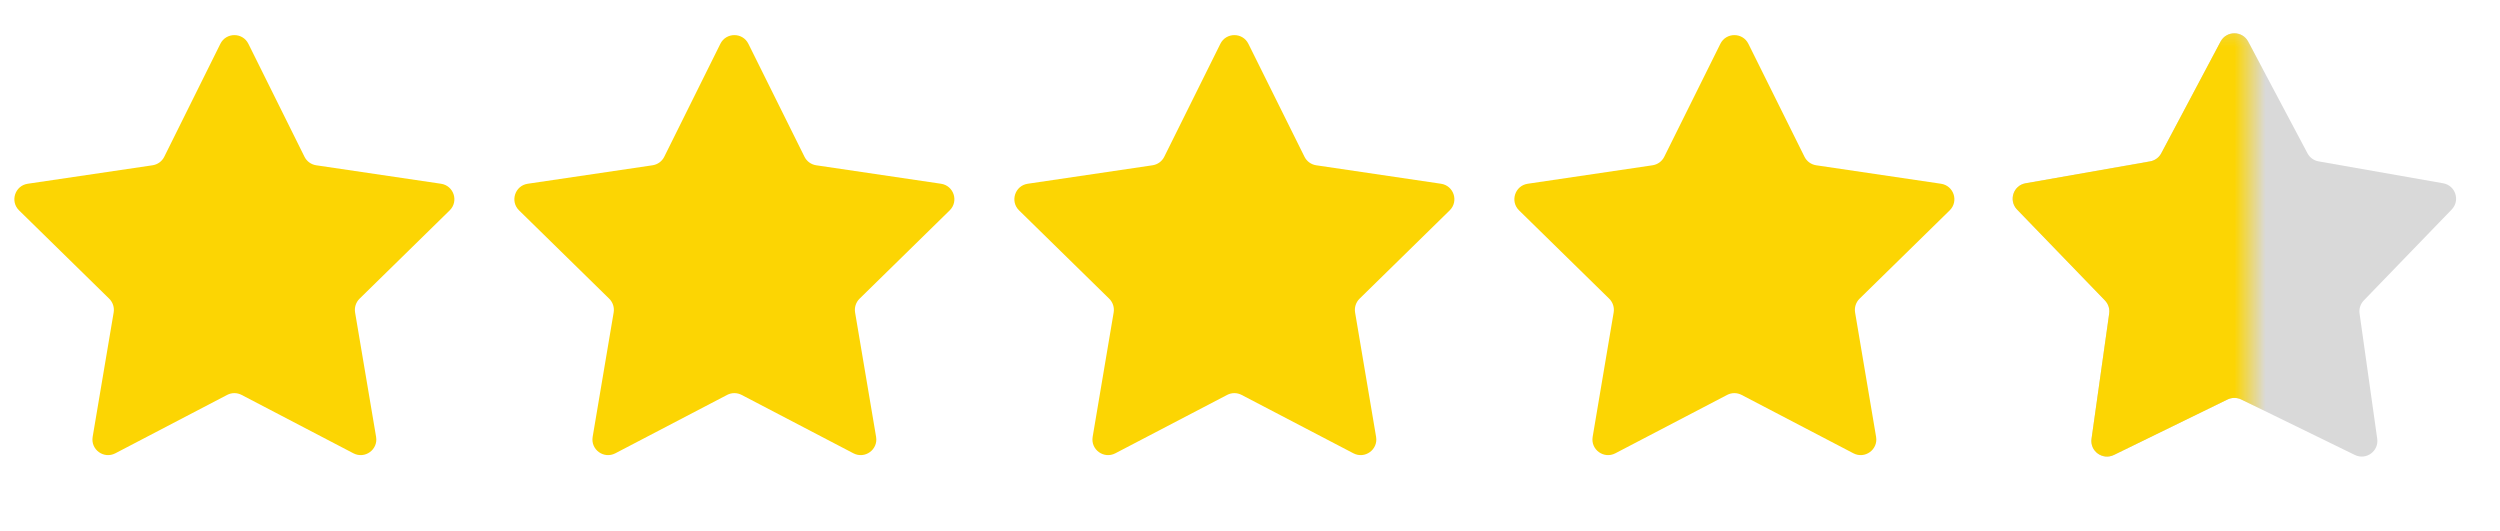 <svg width="80" height="17" viewBox="0 0 80 17" fill="none" xmlns="http://www.w3.org/2000/svg">
<path d="M7.052 1.401C7.236 1.031 7.764 1.031 7.948 1.401L9.744 5.017C9.817 5.164 9.957 5.265 10.119 5.289L14.113 5.88C14.522 5.941 14.685 6.443 14.39 6.732L11.506 9.558C11.389 9.673 11.336 9.837 11.363 9.999L12.035 13.98C12.104 14.387 11.677 14.697 11.31 14.506L7.731 12.637C7.586 12.561 7.414 12.561 7.269 12.637L3.69 14.506C3.323 14.697 2.896 14.387 2.965 13.98L3.637 9.999C3.664 9.837 3.611 9.673 3.494 9.558L0.61 6.732C0.315 6.443 0.478 5.941 0.887 5.88L4.881 5.289C5.043 5.265 5.183 5.164 5.256 5.017L7.052 1.401Z" fill="#FCD503"/>
<path d="M23.052 1.401C23.236 1.031 23.764 1.031 23.948 1.401L25.744 5.017C25.817 5.164 25.957 5.265 26.119 5.289L30.113 5.88C30.522 5.941 30.685 6.443 30.39 6.732L27.506 9.558C27.389 9.673 27.336 9.837 27.363 9.999L28.035 13.98C28.104 14.387 27.677 14.697 27.31 14.506L23.732 12.637C23.587 12.561 23.413 12.561 23.268 12.637L19.69 14.506C19.323 14.697 18.896 14.387 18.965 13.98L19.637 9.999C19.664 9.837 19.611 9.673 19.494 9.558L16.61 6.732C16.315 6.443 16.478 5.941 16.887 5.88L20.881 5.289C21.043 5.265 21.183 5.164 21.256 5.017L23.052 1.401Z" fill="#FCD503"/>
<path d="M39.052 1.401C39.236 1.031 39.764 1.031 39.948 1.401L41.744 5.017C41.817 5.164 41.957 5.265 42.119 5.289L46.113 5.88C46.522 5.941 46.685 6.443 46.39 6.732L43.506 9.558C43.389 9.673 43.336 9.837 43.363 9.999L44.035 13.98C44.104 14.387 43.676 14.697 43.31 14.506L39.731 12.637C39.587 12.561 39.413 12.561 39.269 12.637L35.69 14.506C35.324 14.697 34.896 14.387 34.965 13.98L35.637 9.999C35.664 9.837 35.611 9.673 35.494 9.558L32.61 6.732C32.315 6.443 32.478 5.941 32.887 5.88L36.881 5.289C37.043 5.265 37.183 5.164 37.256 5.017L39.052 1.401Z" fill="#FCD503"/>
<path d="M55.052 1.401C55.236 1.031 55.764 1.031 55.948 1.401L57.744 5.017C57.817 5.164 57.957 5.265 58.119 5.289L62.113 5.88C62.522 5.941 62.685 6.443 62.39 6.732L59.506 9.558C59.389 9.673 59.336 9.837 59.363 9.999L60.035 13.98C60.104 14.387 59.676 14.697 59.31 14.506L55.731 12.637C55.587 12.561 55.413 12.561 55.269 12.637L51.69 14.506C51.324 14.697 50.896 14.387 50.965 13.98L51.637 9.999C51.664 9.837 51.611 9.673 51.494 9.558L48.61 6.732C48.315 6.443 48.478 5.941 48.887 5.88L52.881 5.289C53.043 5.265 53.183 5.164 53.256 5.017L55.052 1.401Z" fill="#FCD503"/>
<path d="M71.058 1.331C71.246 0.977 71.754 0.977 71.942 1.331L73.84 4.906C73.912 5.042 74.043 5.137 74.195 5.164L78.181 5.865C78.576 5.934 78.733 6.417 78.454 6.705L75.641 9.615C75.534 9.726 75.484 9.88 75.506 10.032L76.071 14.04C76.127 14.437 75.716 14.735 75.356 14.559L71.719 12.783C71.581 12.716 71.419 12.716 71.281 12.783L67.644 14.559C67.284 14.735 66.873 14.437 66.929 14.04L67.494 10.032C67.516 9.88 67.466 9.726 67.359 9.615L64.546 6.705C64.267 6.417 64.424 5.934 64.819 5.865L68.805 5.164C68.957 5.137 69.088 5.042 69.16 4.906L71.058 1.331Z" fill="#D9D9D9"/>
<mask id="mask0_2914_9133" style="mask-type:alpha" maskUnits="userSpaceOnUse" x="64" y="0" width="8" height="16">
<rect x="64" y="0.5" width="8" height="15" fill="#D9D9D9"/>
</mask>
<g mask="url(#mask0_2914_9133)">
<path d="M71.058 1.331C71.246 0.977 71.754 0.977 71.942 1.331L73.84 4.906C73.912 5.042 74.043 5.137 74.195 5.164L78.181 5.865C78.576 5.934 78.733 6.417 78.454 6.705L75.641 9.615C75.534 9.726 75.484 9.88 75.506 10.032L76.071 14.04C76.127 14.437 75.716 14.735 75.356 14.559L71.719 12.783C71.581 12.716 71.419 12.716 71.281 12.783L67.644 14.559C67.284 14.735 66.873 14.437 66.929 14.04L67.494 10.032C67.516 9.88 67.466 9.726 67.359 9.615L64.546 6.705C64.267 6.417 64.424 5.934 64.819 5.865L68.805 5.164C68.957 5.137 69.088 5.042 69.16 4.906L71.058 1.331Z" fill="#FCD503"/>
</g>
</svg>
